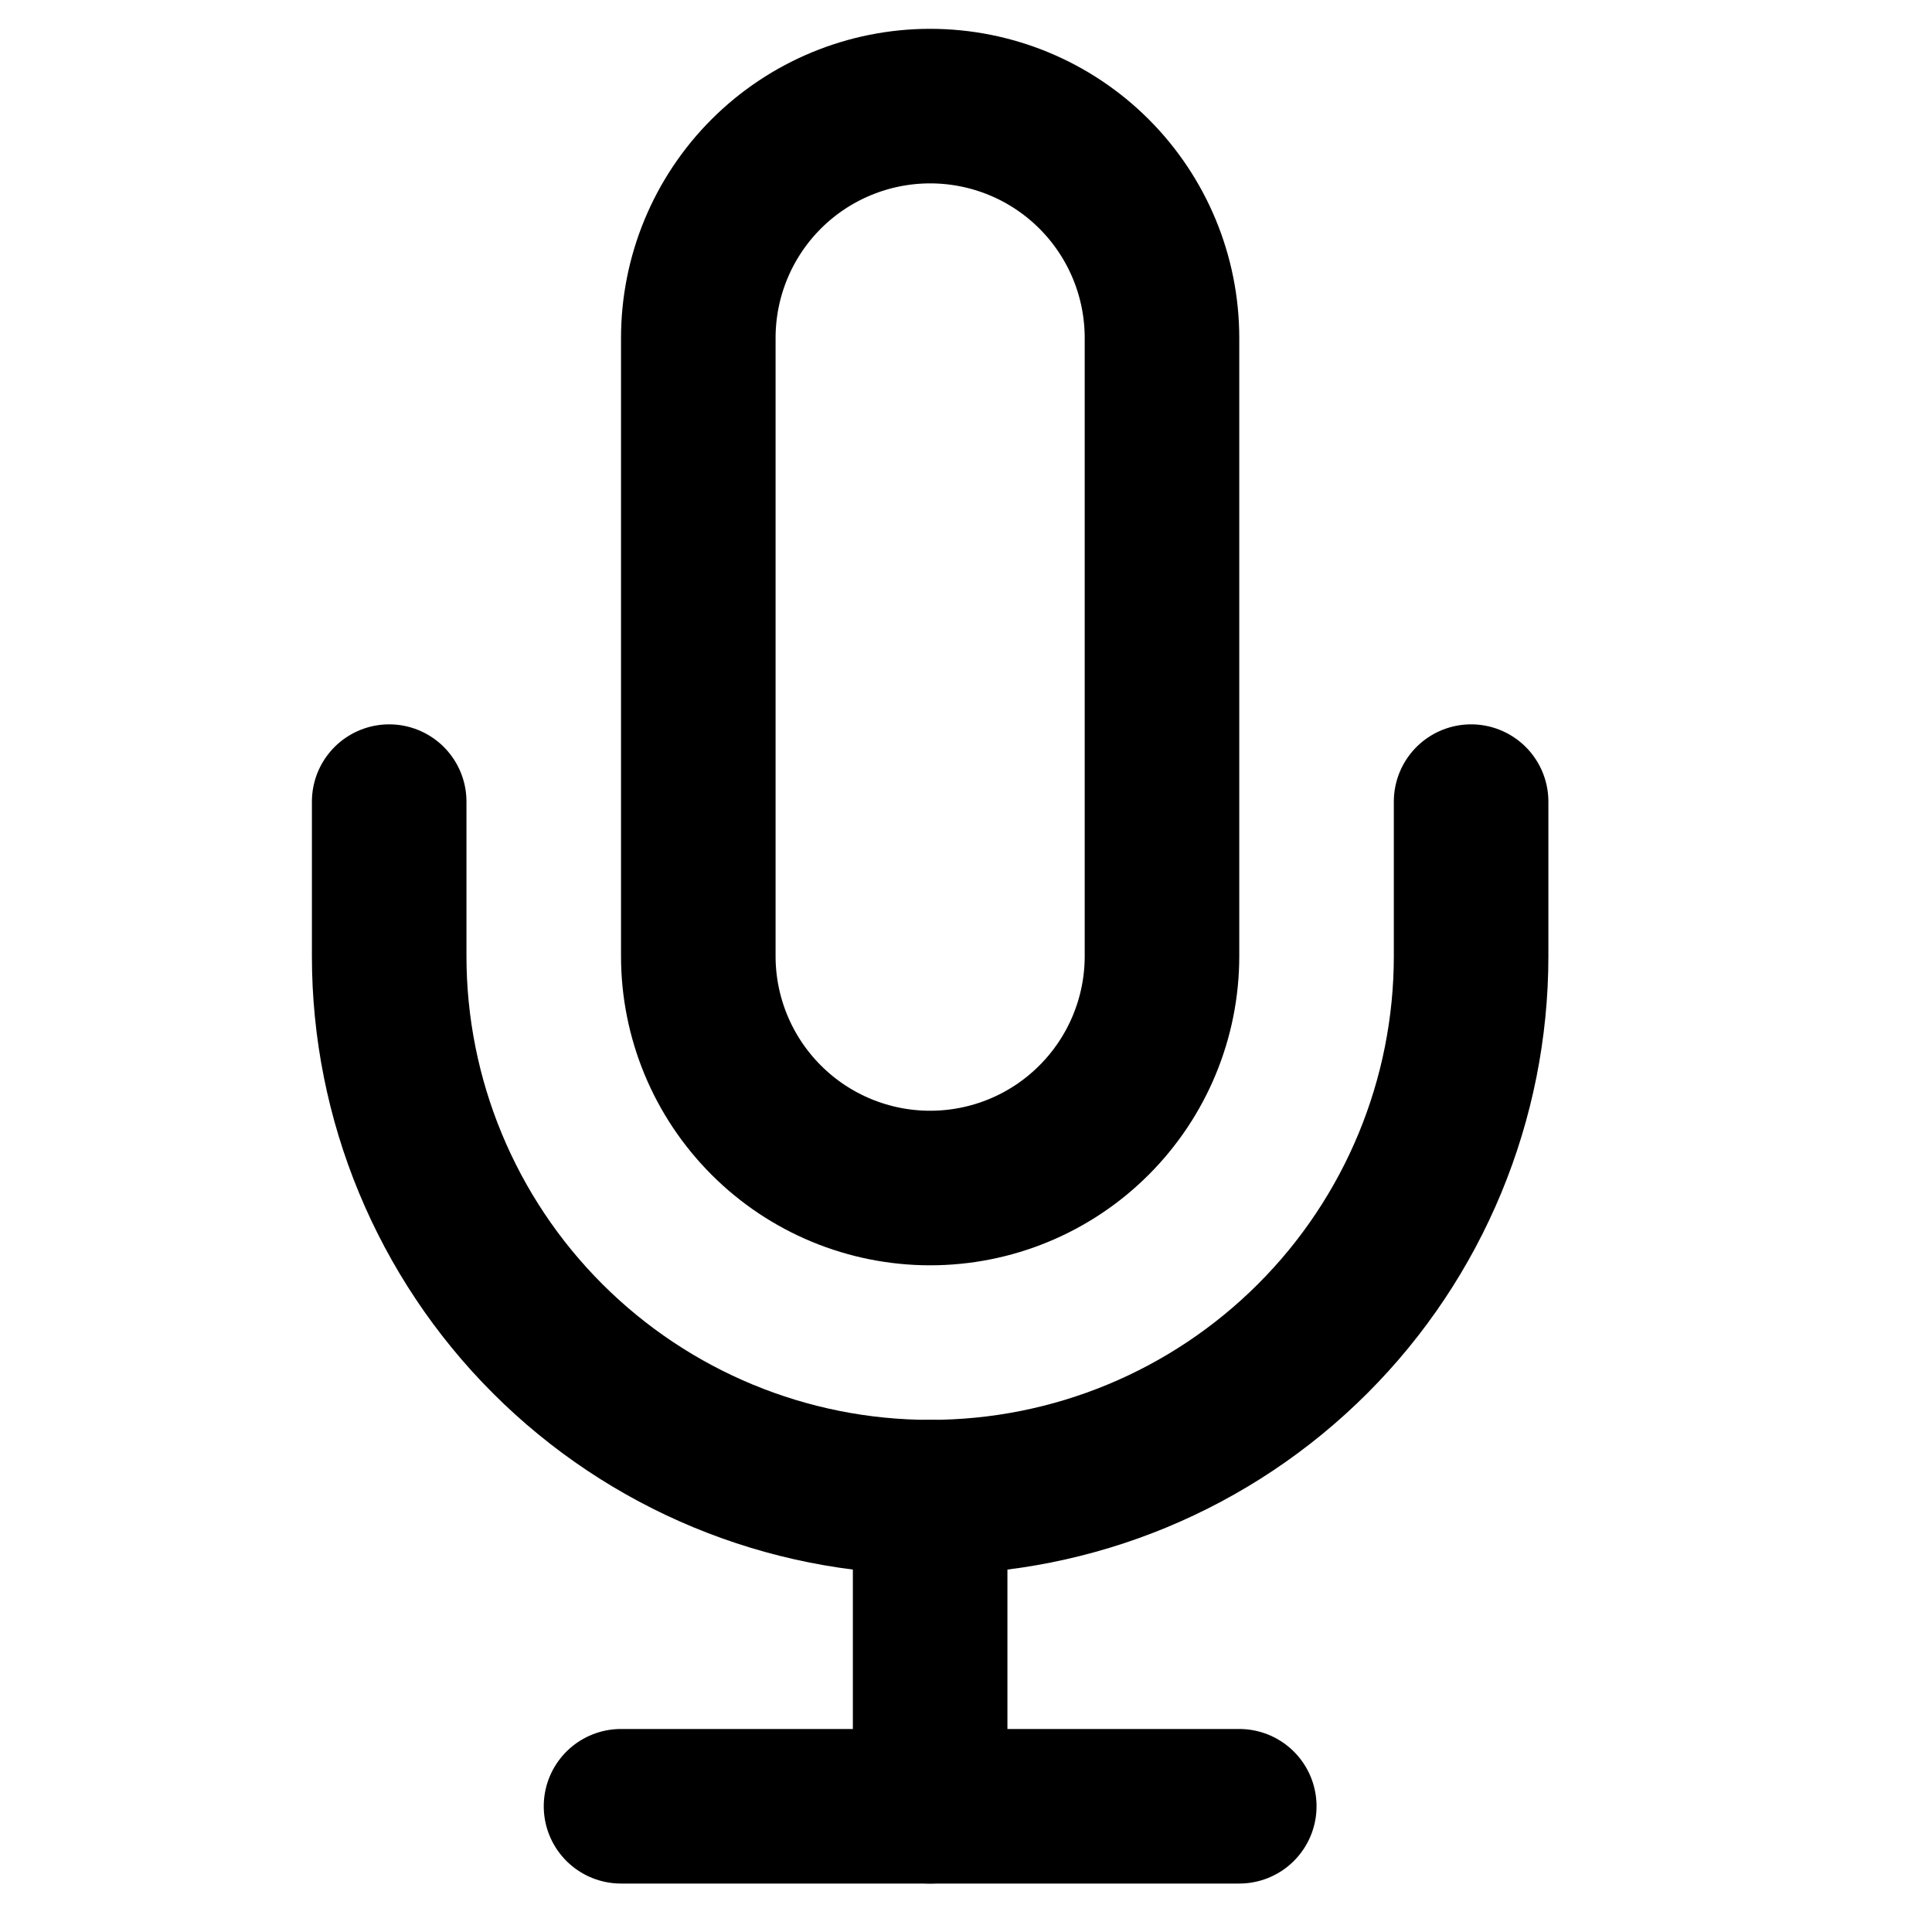 <svg width="25" height="25" viewBox="0 0 25 25" fill="none" xmlns="http://www.w3.org/2000/svg">
<g clip-path="url(#clip0)">
<path d="M12.036 1.373C11.241 1.373 10.477 1.689 9.915 2.251C9.352 2.814 9.036 3.577 9.036 4.373V12.373C9.036 13.168 9.352 13.931 9.915 14.494C10.477 15.057 11.241 15.373 12.036 15.373C12.832 15.373 13.595 15.057 14.157 14.494C14.72 13.931 15.036 13.168 15.036 12.373V4.373C15.036 3.577 14.72 2.814 14.157 2.251C13.595 1.689 12.832 1.373 12.036 1.373V1.373Z" stroke="black" stroke-width="2" stroke-linecap="round" stroke-linejoin="round"/>
<path d="M19.036 10.373V12.373C19.036 14.229 18.299 16.01 16.986 17.322C15.673 18.635 13.893 19.373 12.036 19.373C10.18 19.373 8.399 18.635 7.086 17.322C5.774 16.01 5.036 14.229 5.036 12.373V10.373" stroke="black" stroke-width="2" stroke-linecap="round" stroke-linejoin="round"/>
<path d="M12.036 19.373V23.373" stroke="black" stroke-width="2" stroke-linecap="round" stroke-linejoin="round"/>
<path d="M8.036 23.373H16.036" stroke="black" stroke-width="2" stroke-linecap="round" stroke-linejoin="round"/>
</g>
<defs>
<clipPath id="clip0">
<rect width="24" height="24" fill="white" transform="translate(0.036 0.373)"/>
</clipPath>
</defs>
</svg>
